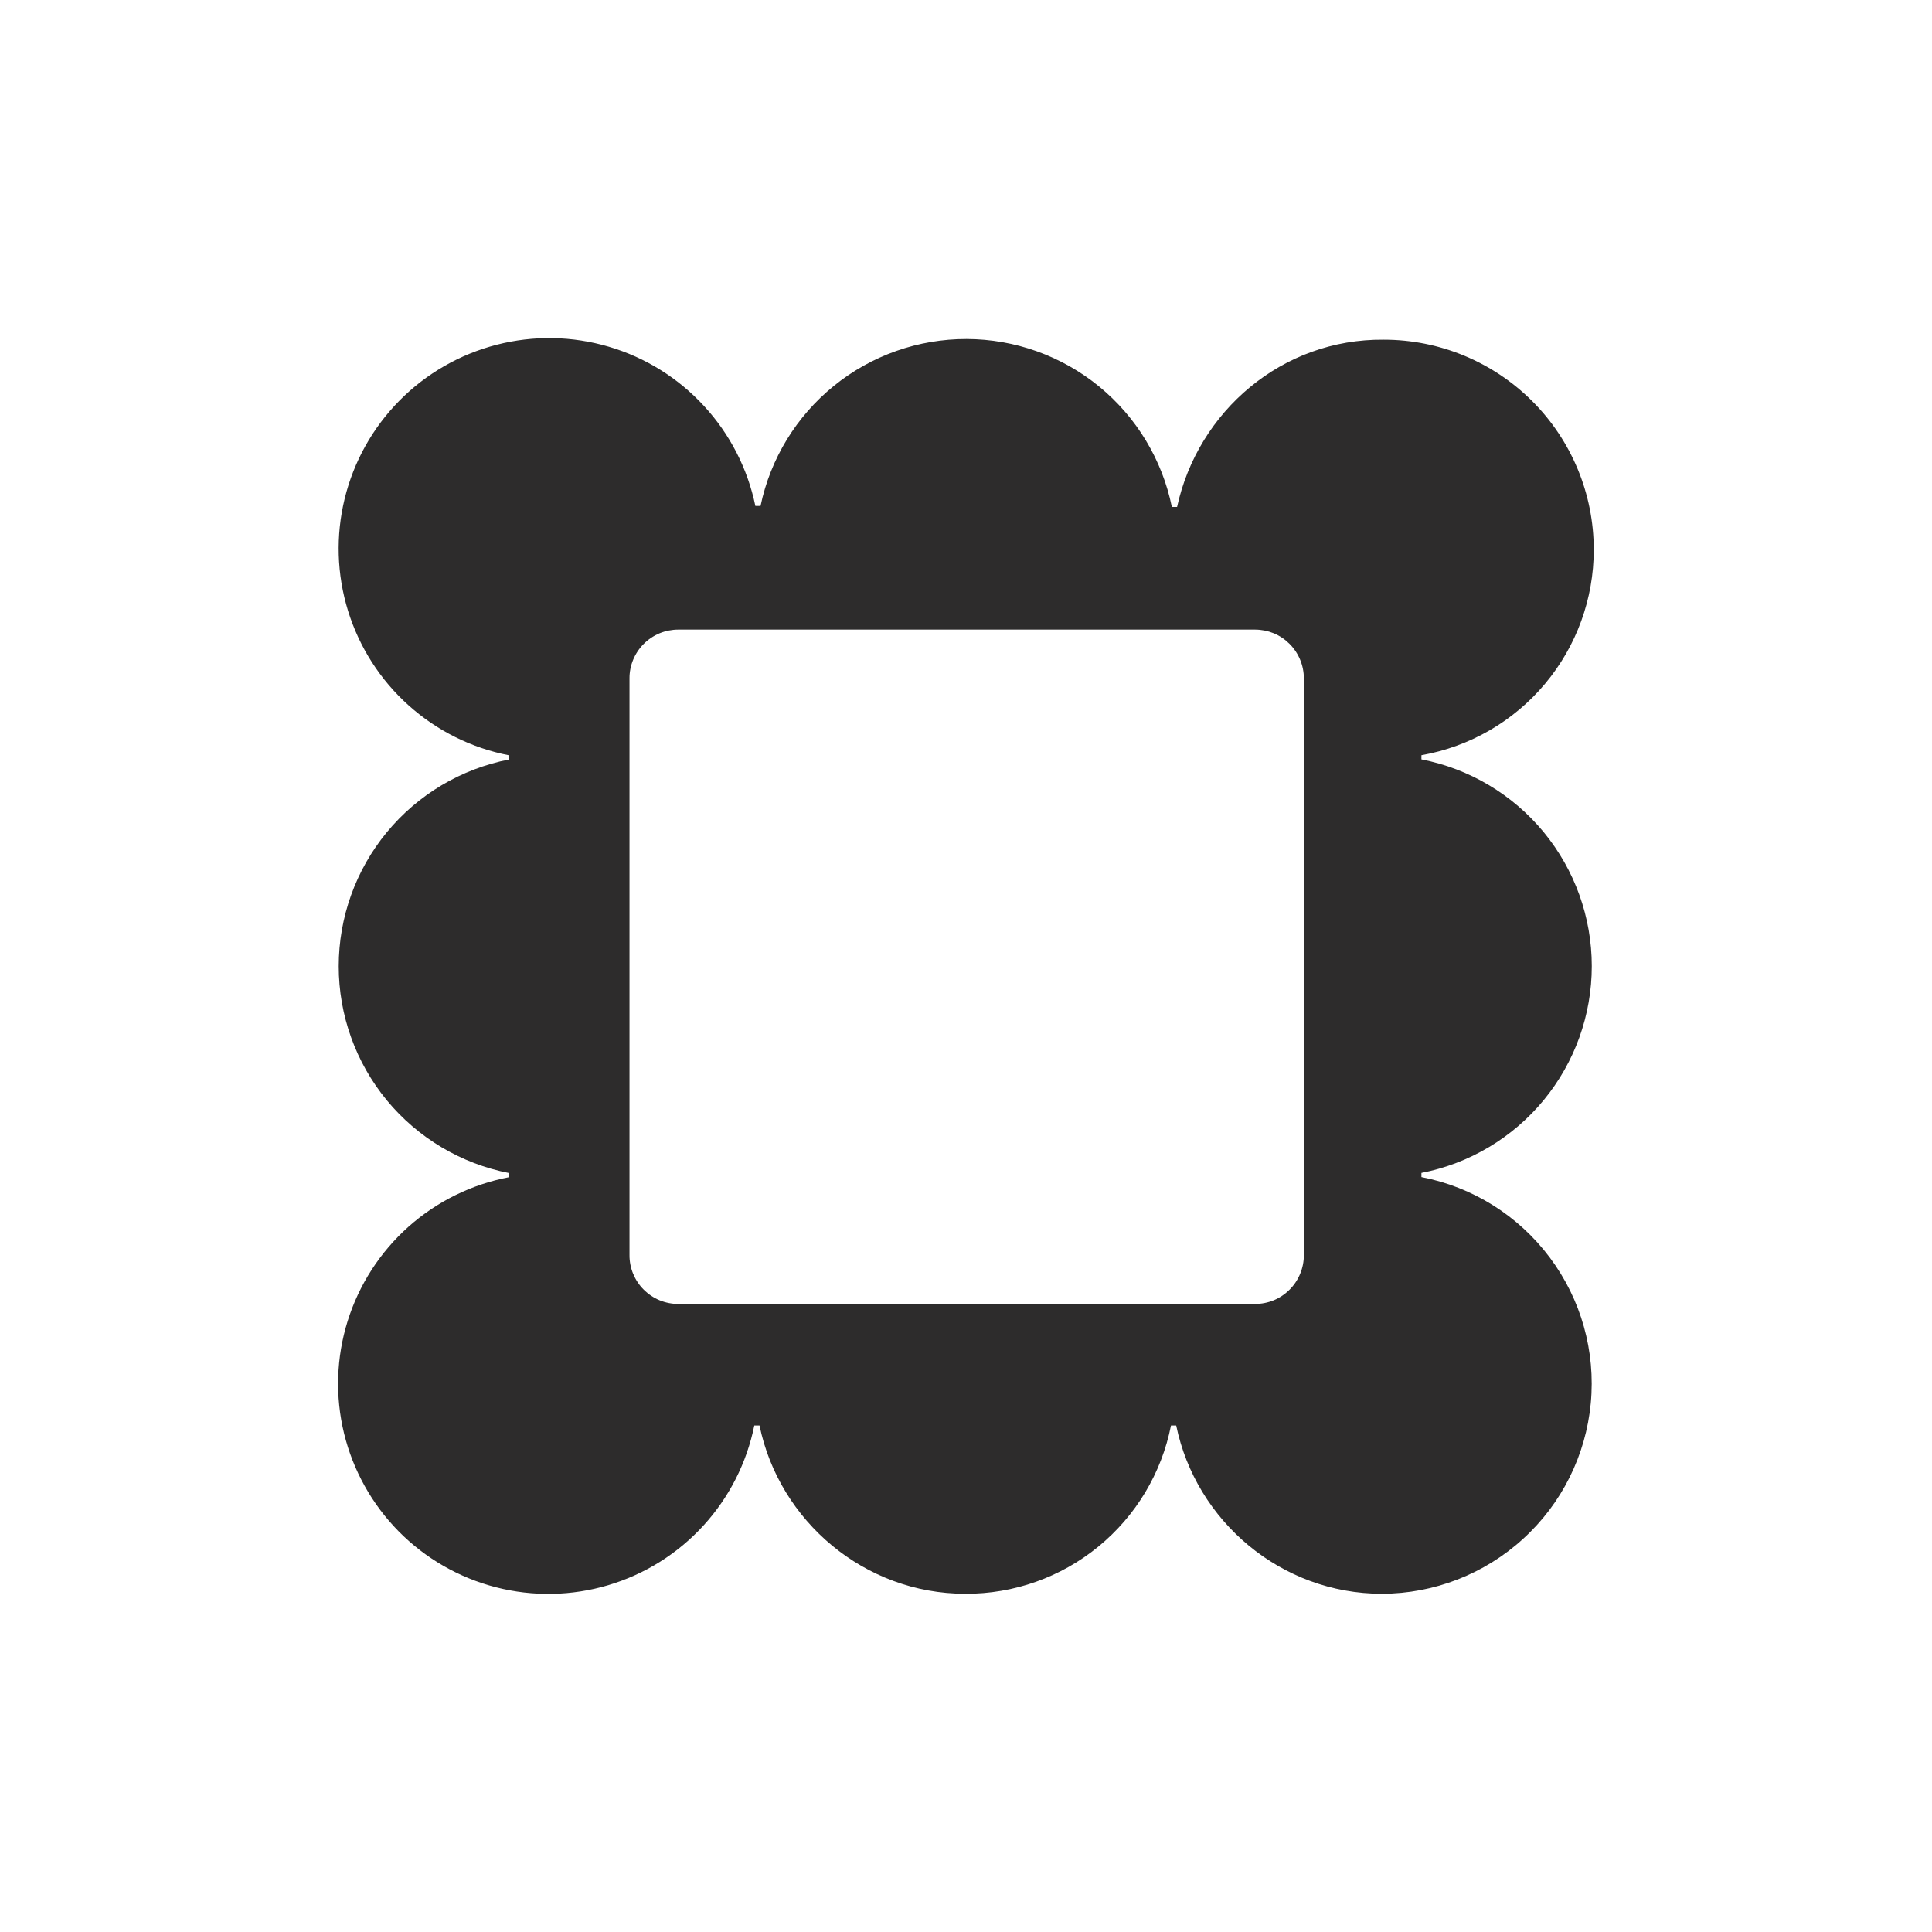 <svg width="40" height="40" viewBox="0 0 40 40" fill="none" xmlns="http://www.w3.org/2000/svg">
<path d="M32.997 11.379C32.997 10.226 32.539 9.121 31.724 8.306C30.909 7.491 29.804 7.033 28.651 7.033C26.543 7.011 24.802 8.517 24.37 10.496H24.262C24.062 9.517 23.53 8.636 22.756 8.002C21.982 7.369 21.013 7.022 20.013 7.019C19.013 7.017 18.042 7.359 17.265 7.989C16.488 8.618 15.951 9.496 15.746 10.475H15.639C15.479 9.703 15.112 8.988 14.578 8.408C14.044 7.827 13.363 7.402 12.606 7.179C11.85 6.955 11.047 6.941 10.283 7.138C9.519 7.335 8.823 7.735 8.269 8.296C7.715 8.857 7.323 9.558 7.136 10.325C6.949 11.091 6.973 11.893 7.206 12.647C7.439 13.4 7.872 14.077 8.459 14.603C9.046 15.13 9.765 15.488 10.54 15.638V15.724C9.547 15.918 8.652 16.451 8.008 17.232C7.365 18.013 7.013 18.993 7.013 20.005C7.013 21.017 7.365 21.998 8.008 22.779C8.652 23.56 9.547 24.093 10.54 24.287V24.372C9.765 24.52 9.044 24.875 8.455 25.4C7.867 25.925 7.432 26.6 7.197 27.353C6.962 28.107 6.937 28.91 7.123 29.676C7.31 30.443 7.701 31.144 8.255 31.706C8.81 32.267 9.506 32.667 10.27 32.863C11.034 33.059 11.838 33.044 12.594 32.819C13.35 32.594 14.031 32.168 14.563 31.586C15.096 31.003 15.46 30.288 15.617 29.514H15.725C16.134 31.493 17.898 32.997 19.985 32.997C20.989 33.002 21.963 32.657 22.74 32.021C23.517 31.386 24.049 30.499 24.244 29.514H24.352C24.76 31.493 26.524 32.997 28.611 32.997C29.693 32.995 30.735 32.589 31.534 31.86C32.334 31.132 32.833 30.131 32.935 29.054C33.037 27.977 32.735 26.901 32.086 26.035C31.438 25.169 30.491 24.575 29.429 24.37V24.284C30.422 24.09 31.317 23.558 31.961 22.776C32.604 21.995 32.956 21.015 32.956 20.003C32.956 18.991 32.604 18.011 31.961 17.229C31.317 16.448 30.422 15.915 29.429 15.722V15.636C30.429 15.459 31.336 14.936 31.988 14.157C32.641 13.378 32.998 12.395 32.997 11.379ZM26.995 25.986C26.995 26.119 26.969 26.25 26.918 26.373C26.867 26.496 26.793 26.608 26.699 26.701C26.605 26.795 26.494 26.87 26.371 26.921C26.248 26.971 26.116 26.997 25.983 26.997H14.044C13.911 26.997 13.779 26.971 13.657 26.921C13.534 26.87 13.422 26.795 13.328 26.701C13.234 26.608 13.16 26.496 13.109 26.373C13.058 26.25 13.032 26.119 13.033 25.986V14.046C13.032 13.913 13.058 13.782 13.109 13.659C13.16 13.536 13.234 13.425 13.328 13.331C13.422 13.237 13.534 13.162 13.657 13.111C13.779 13.061 13.911 13.035 14.044 13.035H25.983C26.116 13.035 26.248 13.061 26.371 13.111C26.494 13.162 26.605 13.237 26.699 13.331C26.793 13.425 26.867 13.536 26.918 13.659C26.969 13.782 26.995 13.913 26.995 14.046V25.986Z" fill="#2D2C2C"/>
</svg>
